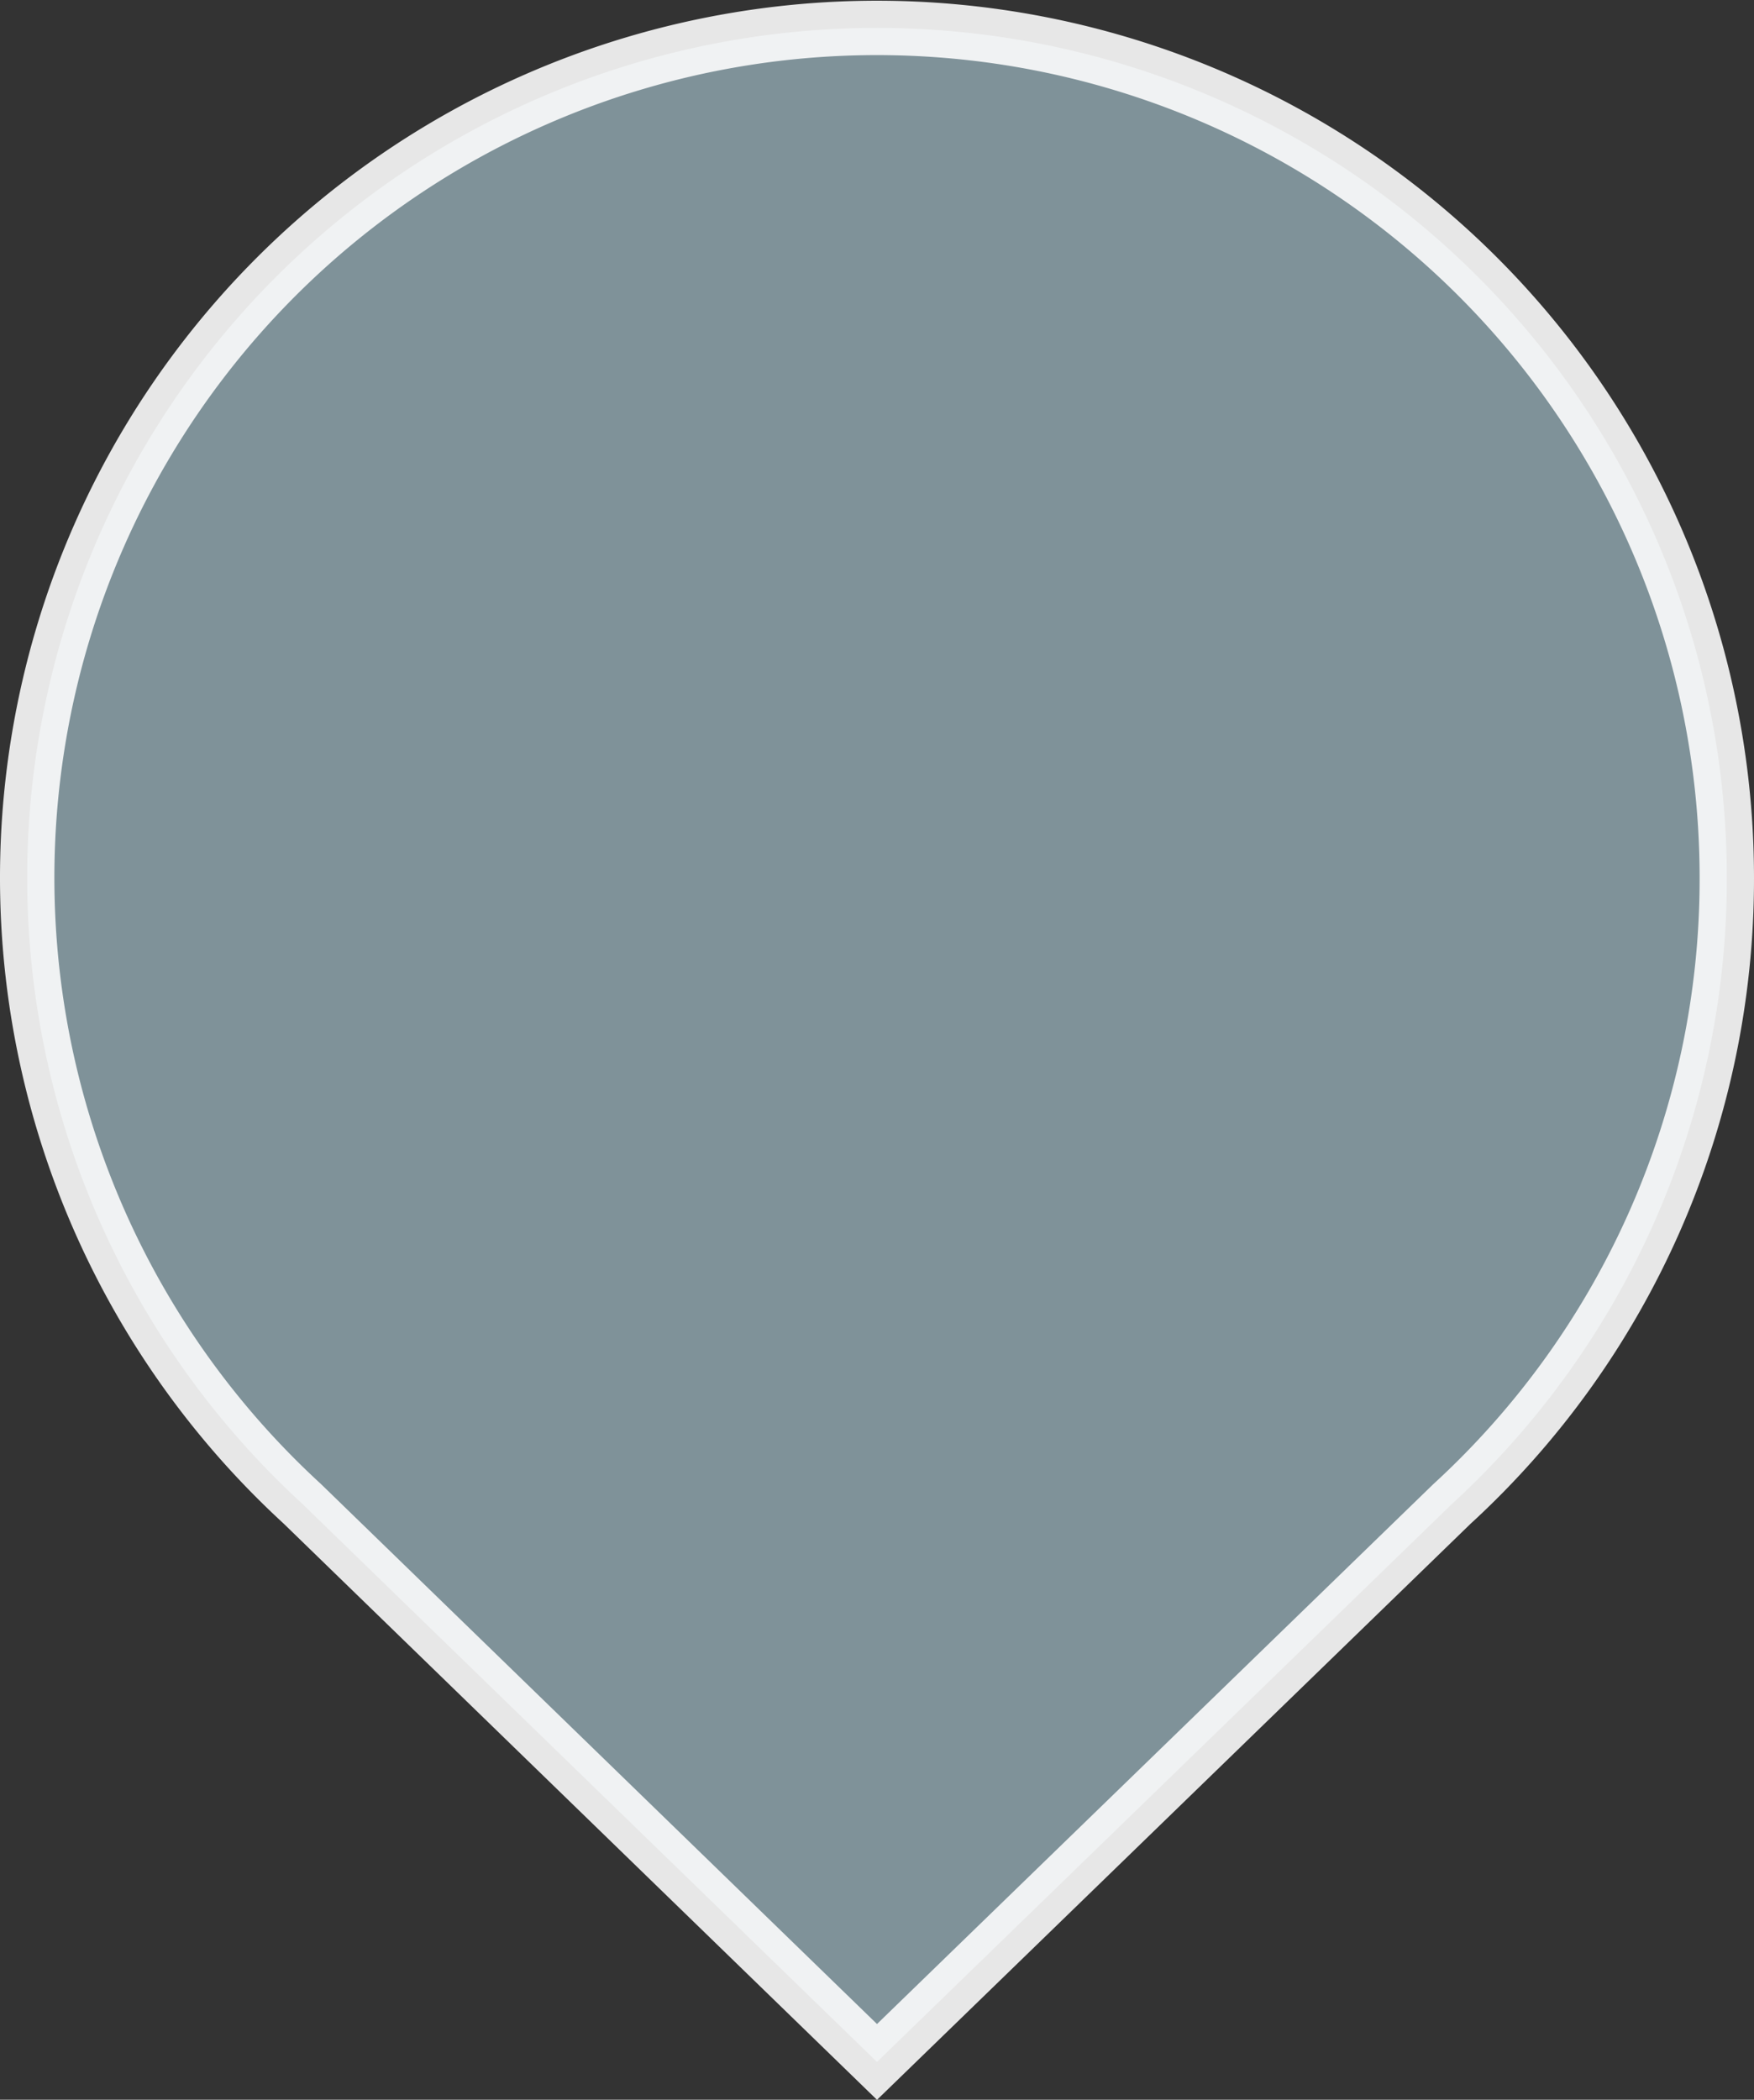 <svg xmlns="http://www.w3.org/2000/svg" viewBox="0 0 46.44 55.59"><rect x="0" y="0" width="46.44" height="55.59" fill="#333333" stroke="none"/><defs><style>.cls-1{fill:#8a9fa7;stroke:#fff;stroke-miterlimit:10;stroke-width:1.44px;opacity:0.88;isolation:isolate;}</style></defs><g id="レイヤー_2" data-name="レイヤー 2"><g id="レイヤー_1-2" data-name="レイヤー 1"><path id="パス_287-2" data-name="パス 287-2" class="cls-1" d="M45.72,23.25A22.5,22.5,0,1,0,8,39.81H8L23.22,54.59,38.44,39.82h0A22.44,22.44,0,0,0,45.72,23.25Z"/></g></g></svg>